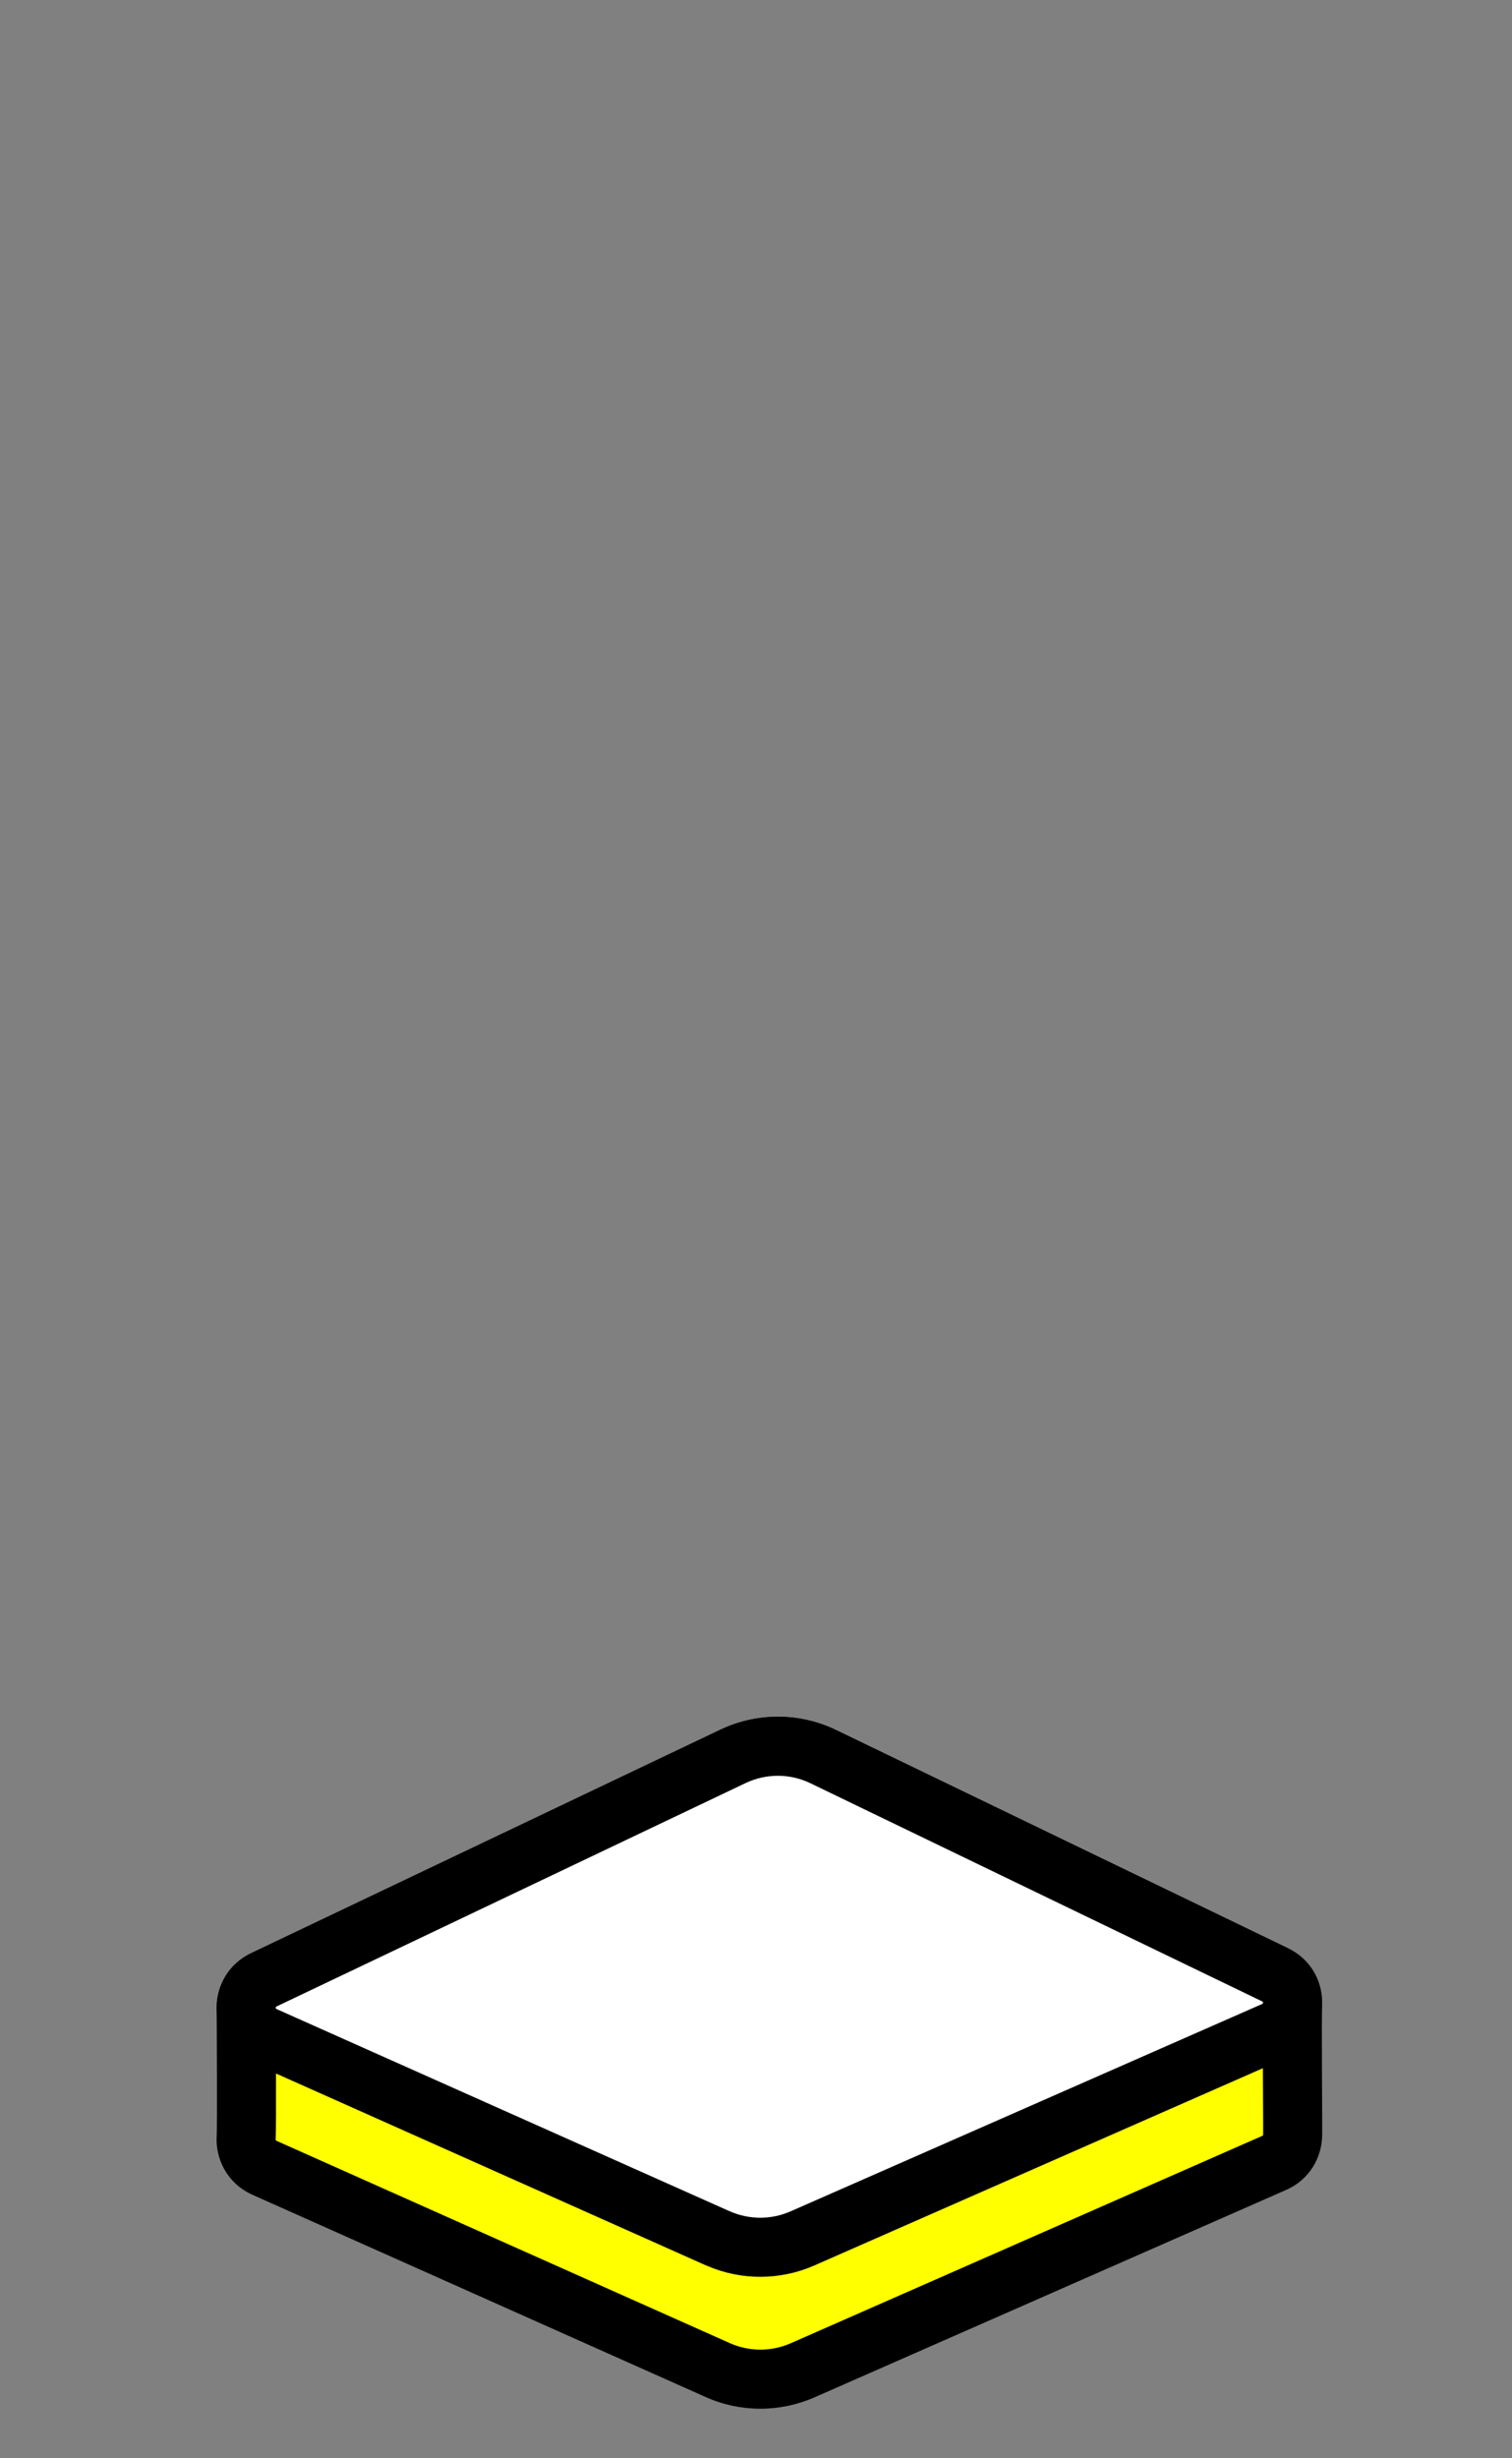 <svg width="128" height="208" viewBox="0 0 128 208" fill="none" xmlns="http://www.w3.org/2000/svg">
<rect x="0" y="0" width="128" height="208" fill="#808080" stroke="none"/>
<path d="M109.42 169.64C109.49 168.64 109 167.61 107.95 167.1L69.7 148.64C67.3 147.48 64.51 147.47 62.1 148.6L22.35 167.52C21.34 168 20.83 168.96 20.84 169.91C20.85 170.86 20.9 179.96 20.84 180.85C20.77 181.87 21.29 182.93 22.39 183.42L60.77 200.54C63.04 201.55 65.63 201.56 67.91 200.57L107.86 183.01C108.89 182.56 109.41 181.62 109.43 180.66C109.45 179.7 109.36 170.56 109.43 169.65L109.42 169.64Z" fill="#FFFF00"/>
<path d="M61.039 146.336C64.126 144.889 67.705 144.901 70.786 146.389L70.787 146.388L109.037 164.848L109.042 164.851C110.985 165.795 111.946 167.682 111.924 169.52C111.929 169.627 111.931 169.734 111.923 169.842C111.922 169.851 111.92 169.892 111.918 169.981C111.915 170.081 111.913 170.213 111.911 170.376C111.907 170.702 111.904 171.127 111.903 171.623C111.901 172.615 111.905 173.867 111.911 175.125C111.922 177.602 111.94 180.19 111.929 180.712C111.891 182.55 110.869 184.424 108.861 185.301L108.86 185.3L68.916 202.859L68.906 202.863C65.985 204.131 62.665 204.119 59.754 202.824L59.752 202.823L21.372 185.704V185.703C19.229 184.747 18.21 182.65 18.346 180.679C18.346 180.668 18.348 180.623 18.35 180.528C18.353 180.426 18.356 180.294 18.358 180.131C18.362 179.807 18.365 179.383 18.367 178.89C18.37 177.905 18.369 176.659 18.366 175.409C18.36 172.905 18.346 170.401 18.341 169.936C18.321 168.075 19.332 166.187 21.277 165.262L61.025 146.342L61.039 146.336ZM68.612 150.891C66.898 150.063 64.903 150.051 63.174 150.857L23.425 169.778H23.423C23.39 169.793 23.375 169.807 23.368 169.813C23.361 169.819 23.356 169.824 23.353 169.83C23.346 169.842 23.34 169.861 23.34 169.883C23.349 170.754 23.403 180 23.335 181.018L23.334 181.021C23.331 181.056 23.341 181.083 23.348 181.095C23.351 181.1 23.353 181.103 23.357 181.107C23.361 181.11 23.375 181.122 23.407 181.136L23.408 181.137L61.789 198.257H61.788C63.416 198.981 65.276 198.988 66.914 198.277L106.854 180.721L106.859 180.719C106.893 180.704 106.906 180.693 106.909 180.691C106.912 180.688 106.913 180.687 106.914 180.686C106.916 180.682 106.929 180.657 106.93 180.608C106.94 180.17 106.922 177.709 106.911 175.148C106.901 173.014 106.893 170.682 106.923 169.754C106.918 169.659 106.92 169.562 106.927 169.465C106.929 169.426 106.919 169.399 106.914 169.389C106.912 169.385 106.909 169.383 106.905 169.379C106.902 169.376 106.89 169.366 106.863 169.352L68.613 150.891H68.612Z" fill="black"/>
<path d="M60.77 189.39L22.39 172.27C20.34 171.36 20.32 168.46 22.34 167.51L62.09 148.59C64.5 147.46 67.29 147.47 69.69 148.63L107.94 167.09C109.96 168.06 109.9 170.95 107.85 171.85L67.9 189.41C65.62 190.4 63.03 190.39 60.76 189.38L60.77 189.39Z" fill="white"/>
<path d="M61.029 146.326C64.117 144.879 67.695 144.89 70.776 146.378L109.022 164.836L109.382 165.026C112.974 167.089 112.718 172.442 108.855 174.138L68.906 191.698L68.895 191.703C66.03 192.947 62.781 192.958 59.91 191.736C59.857 191.716 59.804 191.696 59.752 191.673L21.376 174.555L21.19 174.469C17.477 172.654 17.394 167.421 20.918 165.433L21.276 165.247L61.015 146.332L61.029 146.326ZM68.602 150.881C66.884 150.05 64.883 150.042 63.151 150.854L63.15 150.853L23.415 169.768L23.404 169.773C23.376 169.786 23.365 169.796 23.362 169.798C23.359 169.801 23.357 169.803 23.355 169.807C23.35 169.816 23.338 169.842 23.339 169.882C23.339 169.922 23.35 169.946 23.354 169.953C23.356 169.956 23.358 169.957 23.36 169.959C23.362 169.961 23.374 169.971 23.404 169.985L23.408 169.986L61.678 187.057C61.71 187.07 61.744 187.081 61.776 187.096C63.405 187.821 65.265 187.828 66.904 187.116L106.844 169.562L106.845 169.561C106.875 169.548 106.889 169.537 106.893 169.533C106.898 169.529 106.901 169.526 106.903 169.522C106.909 169.512 106.921 169.486 106.922 169.447C106.922 169.409 106.912 169.385 106.908 169.378C106.907 169.376 106.905 169.374 106.902 169.371C106.899 169.369 106.887 169.358 106.858 169.344L106.853 169.342L68.603 150.881H68.602Z" fill="black"/>
</svg>
